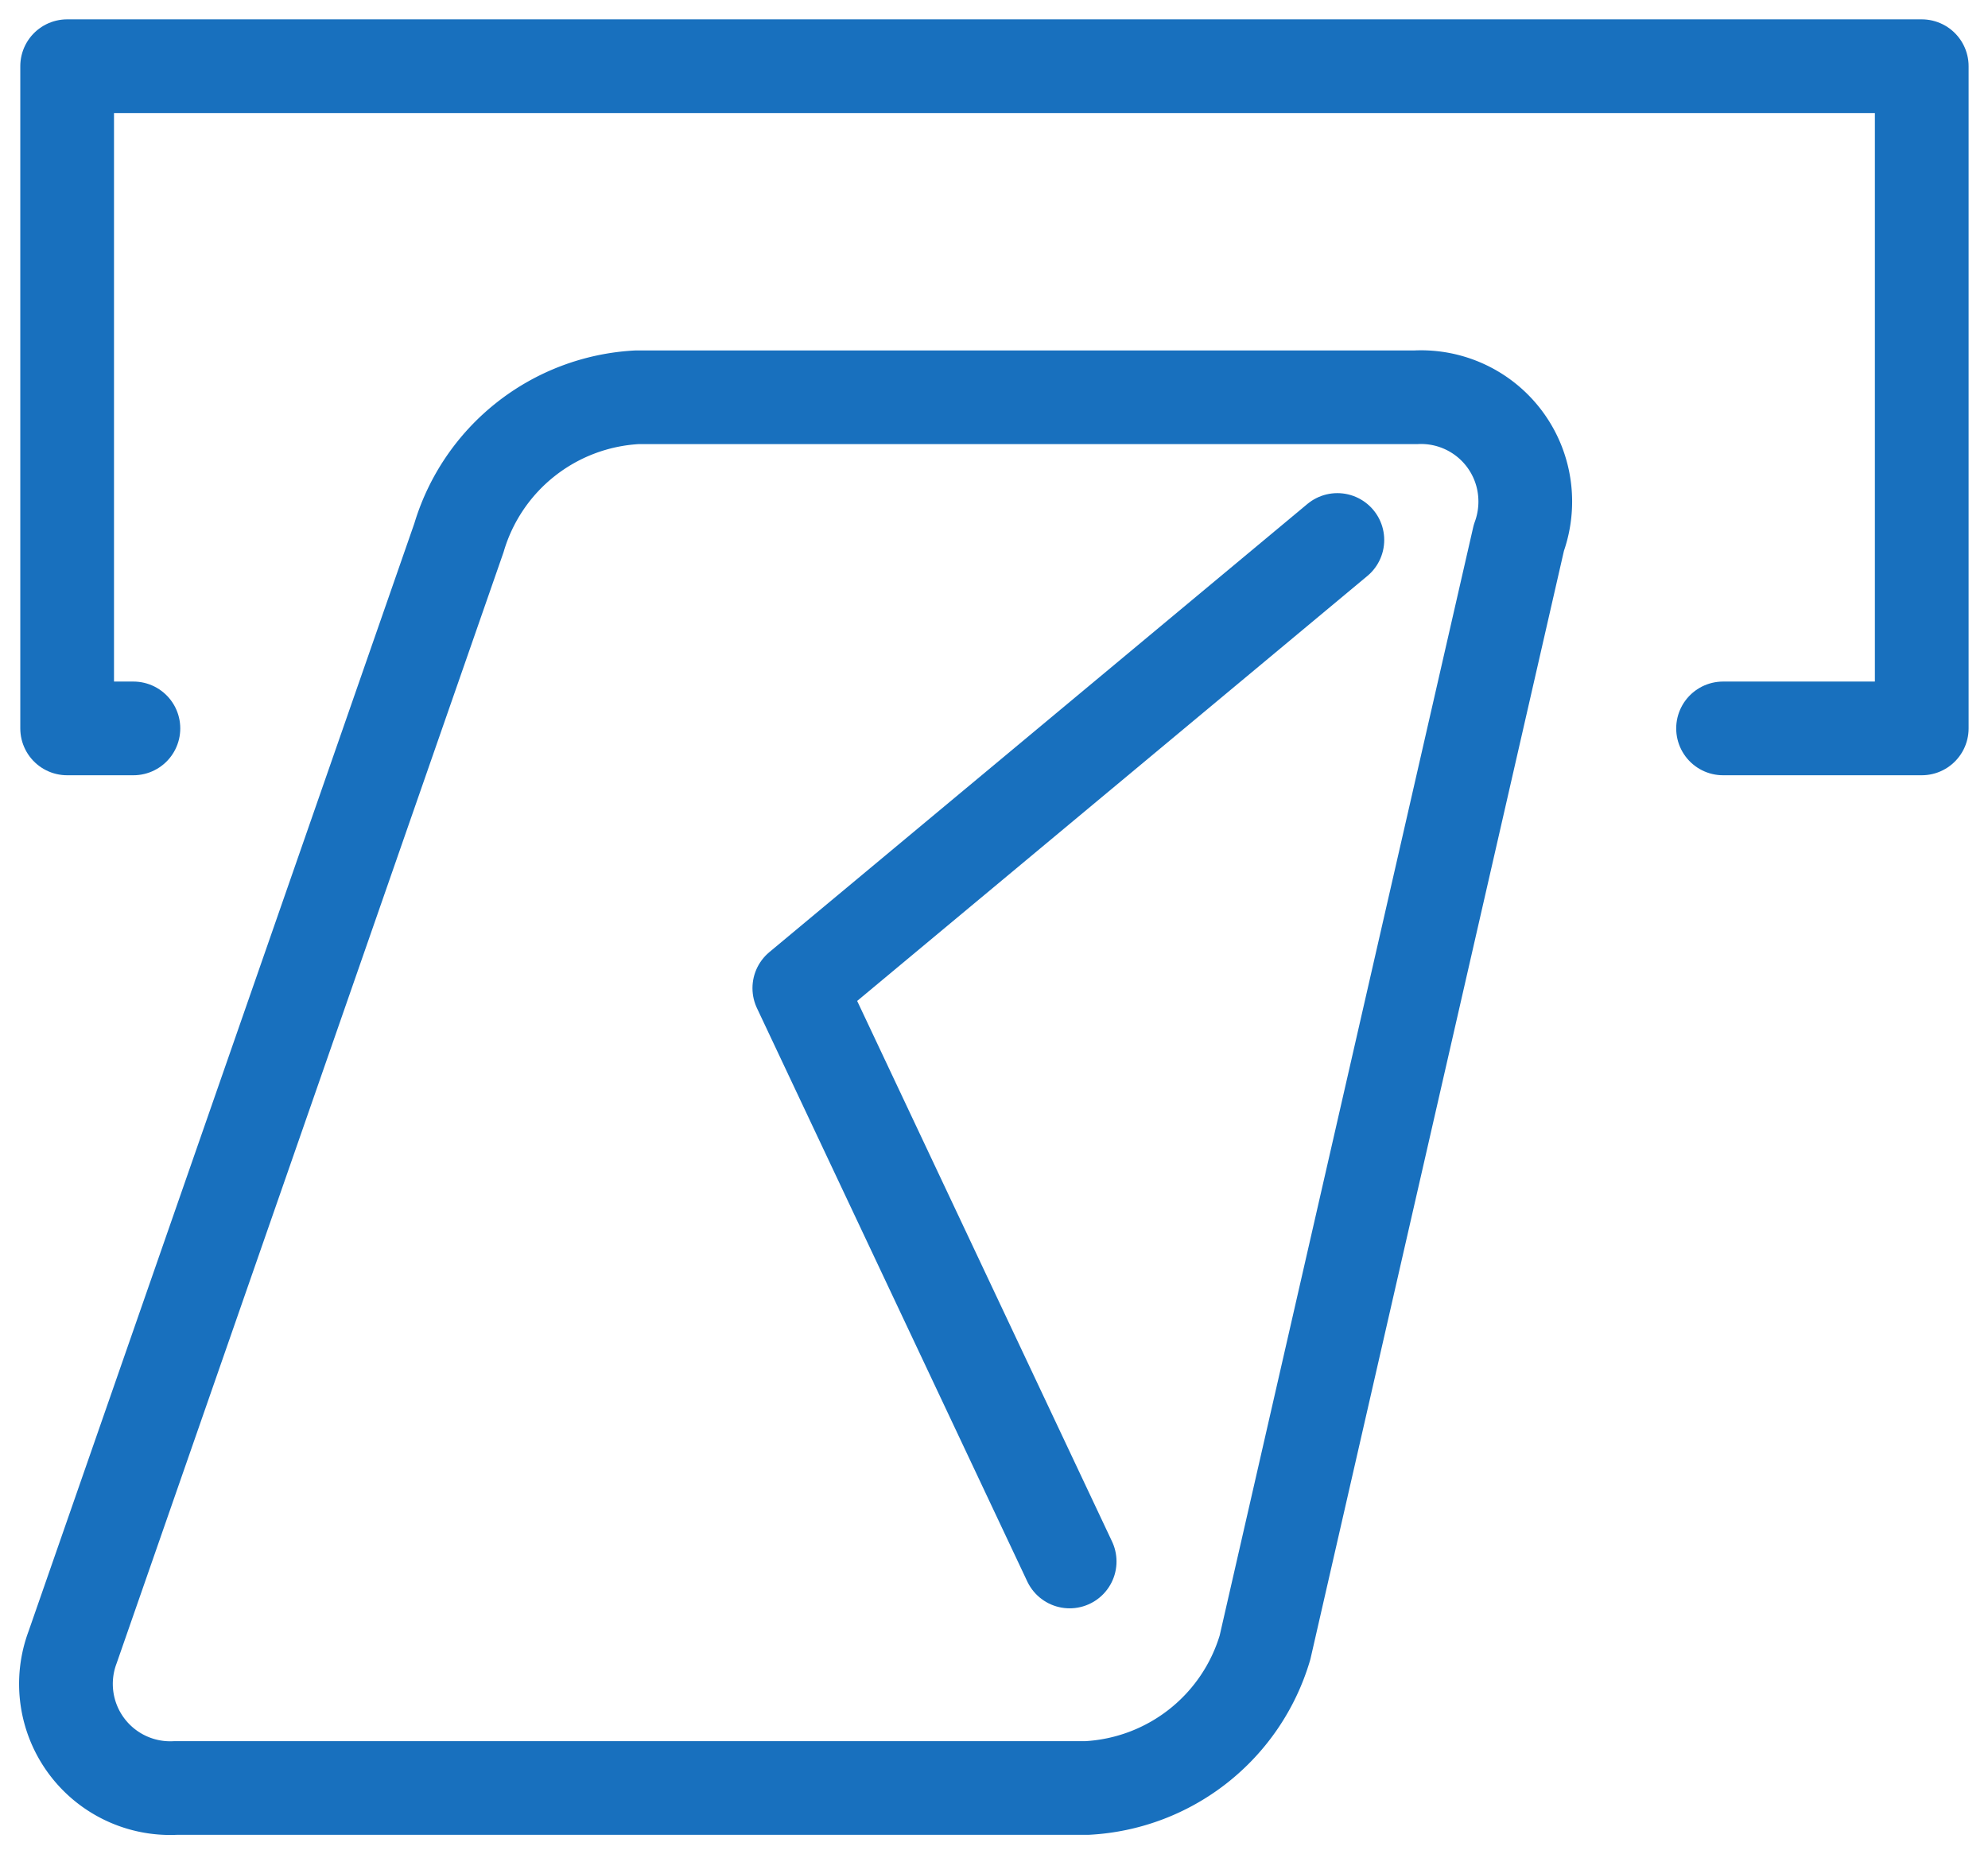 <svg id="グループ_1647" data-name="グループ 1647" xmlns="http://www.w3.org/2000/svg" xmlns:xlink="http://www.w3.org/1999/xlink" width="42.425" height="39.581" viewBox="0 0 42.425 39.581">
  <defs>
    <clipPath id="clip-path">
      <rect id="長方形_713" data-name="長方形 713" width="42.425" height="39.581" fill="none" stroke="#1870be" stroke-width="1"/>
    </clipPath>
  </defs>
  <g id="グループ_1646" data-name="グループ 1646" transform="translate(0 0)" clip-path="url(#clip-path)">
    <path id="パス_1192" data-name="パス 1192" d="M2.428,15.135H1.014V1H40.592V15.135H36.352" transform="translate(0.419 0.413)" fill="none" stroke="#1870be" stroke-linecap="round" stroke-linejoin="round" stroke-width="2"/>
    <path id="パス_1193" data-name="パス 1193" d="M32,9,26.583,32.685a4.194,4.194,0,0,1-3.8,3H3.335a2.225,2.225,0,0,1-2.2-3L9.381,9a4.2,4.2,0,0,1,3.8-3H29.8a2.224,2.224,0,0,1,2.334,2.108A2.25,2.25,0,0,1,32,9Z" transform="translate(0.413 2.48)" fill="none" stroke="#1870be" stroke-linecap="round" stroke-linejoin="round" stroke-width="2"/>
    <path id="パス_1194" data-name="パス 1194" d="M21.942,8.154,10.46,17.72l5.769,12.238" transform="translate(6.598 3.372)" fill="none" stroke="#1870be" stroke-linecap="round" stroke-linejoin="round" stroke-width="2"/>
  </g>
</svg>

